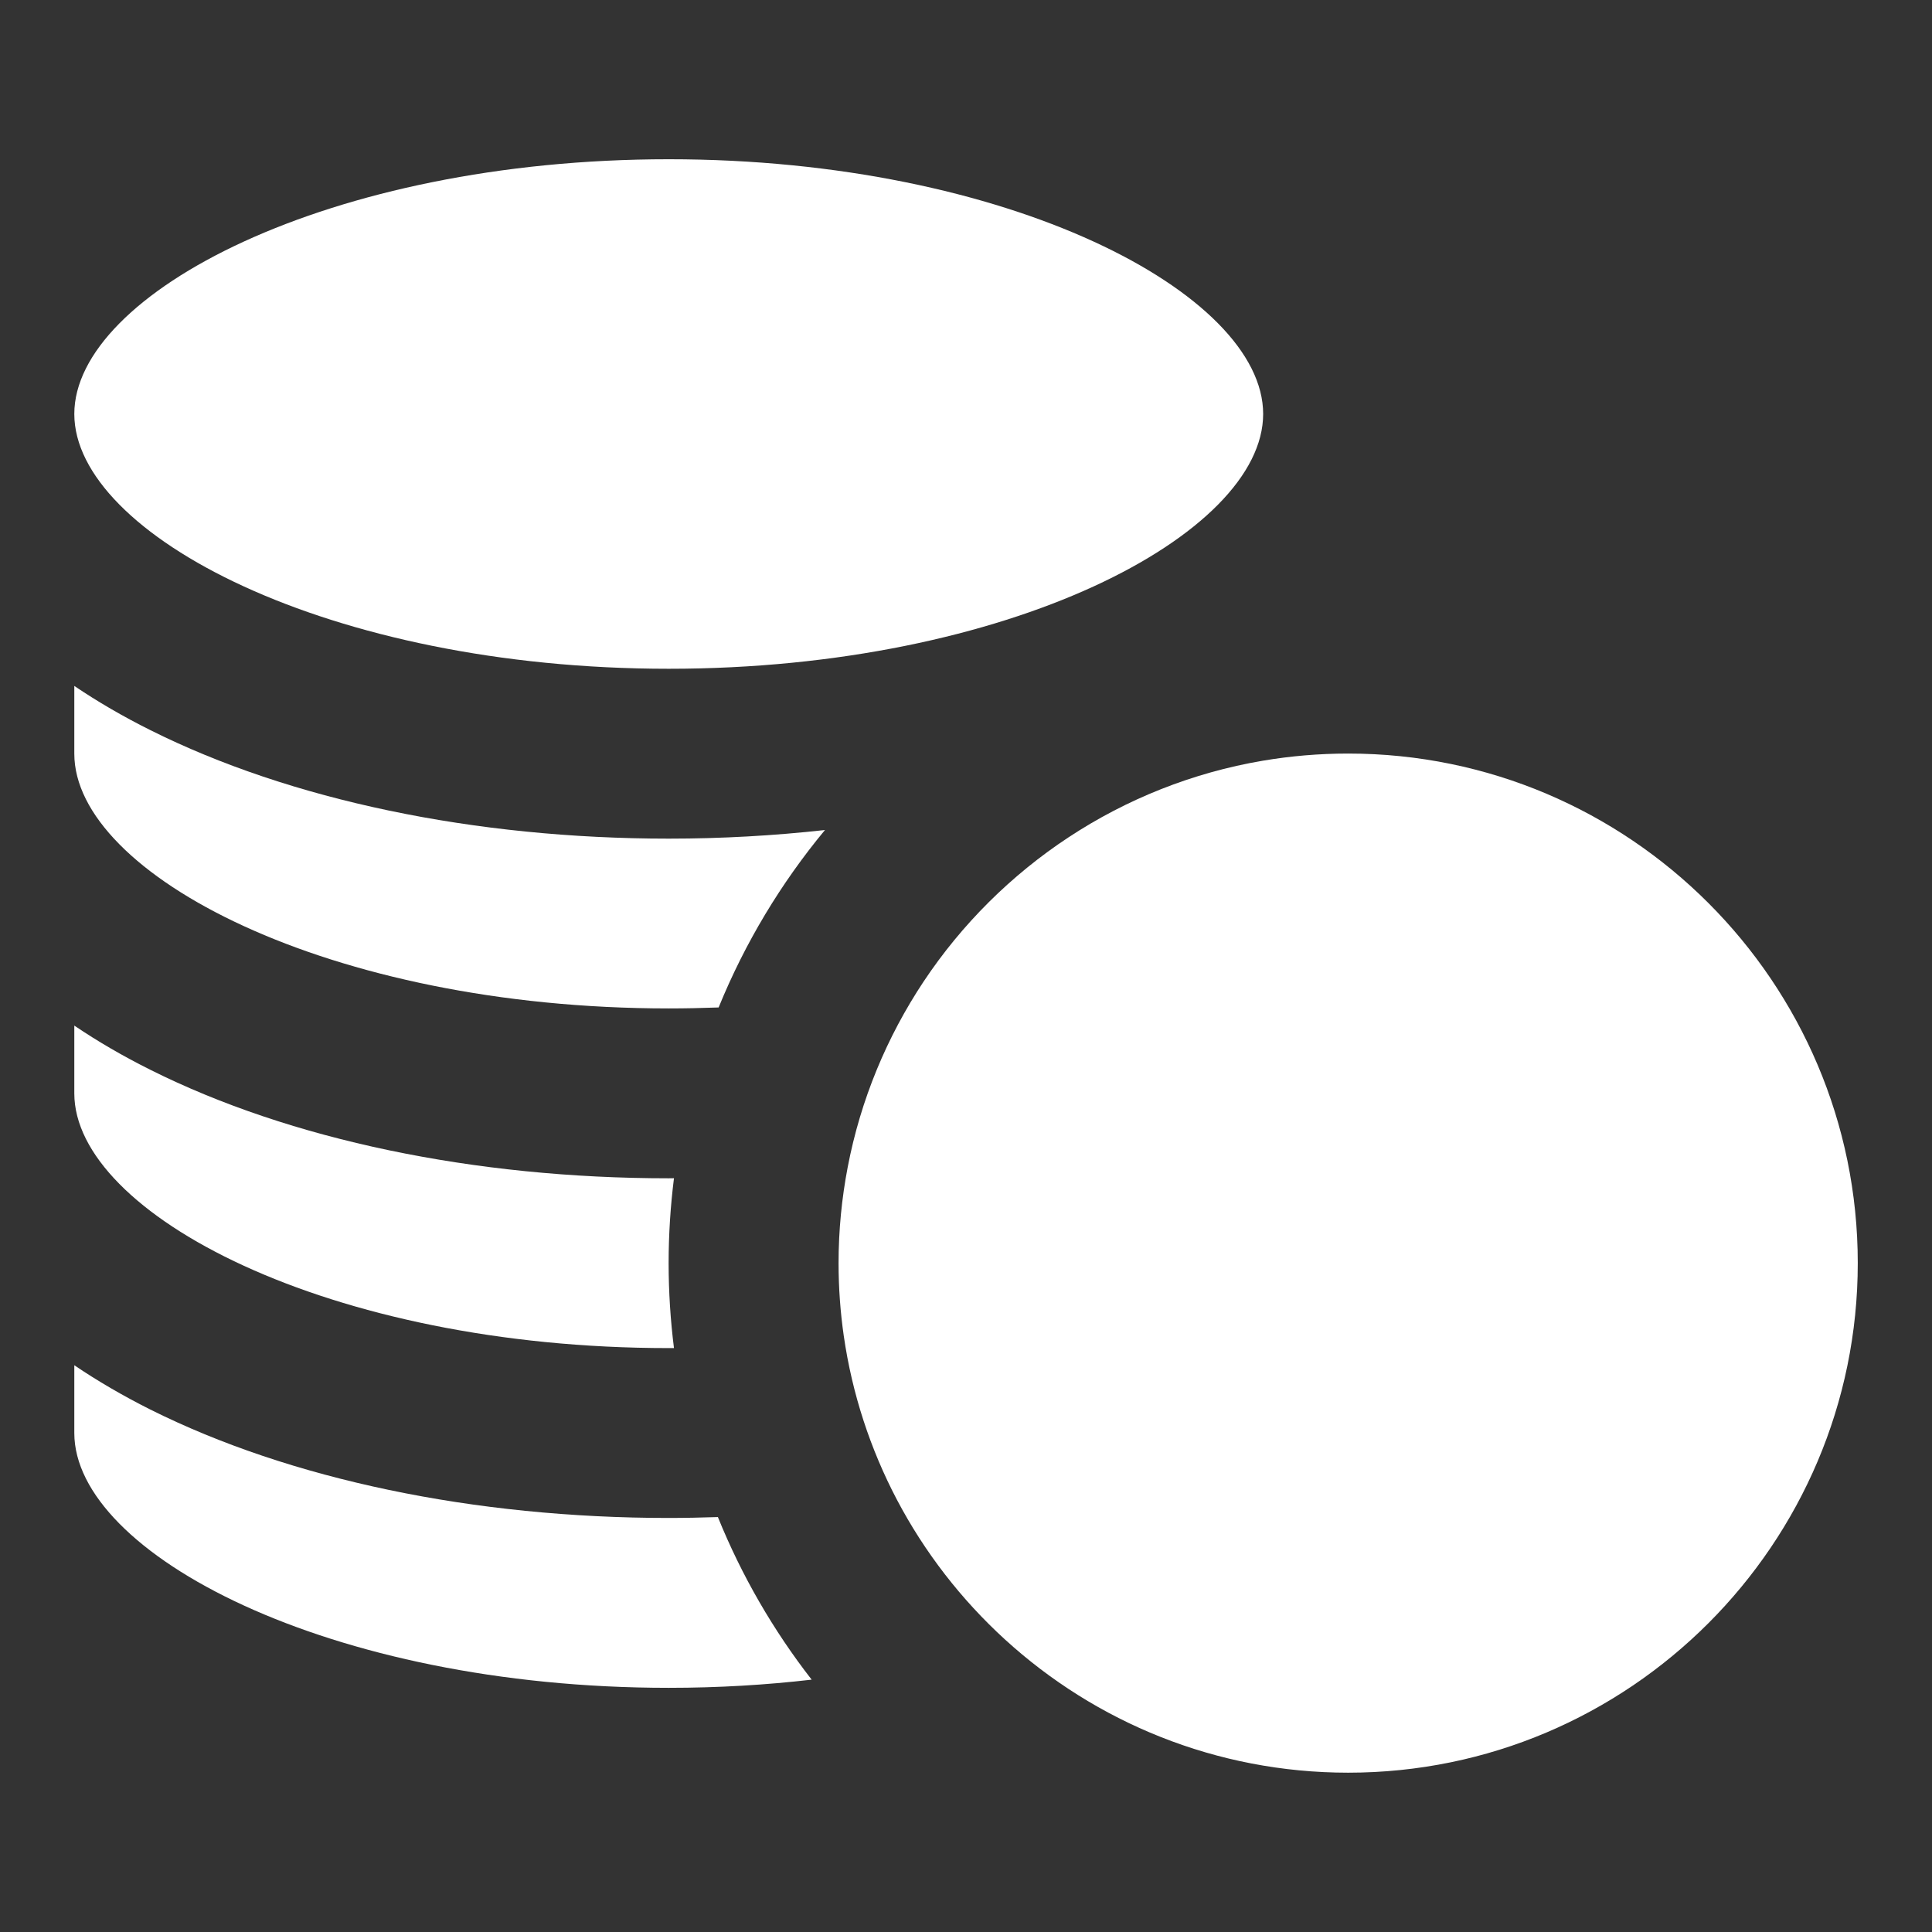 <svg width="26" height="26" viewBox="0 0 26 26" fill="none" xmlns="http://www.w3.org/2000/svg">
<rect x="0" y="0" width="26" height="26" fill="#333333" stroke="none"/>
<g clip-path="url(#clip0_5207_42459)">
<path d="M9 9C13.578 9 16.999 7.19 16.999 5.571C16.999 3.953 13.578 2.143 9 2.143C4.421 2.143 1 3.953 1 5.571C1 7.19 4.421 9 9 9Z" fill="white"/>
<path d="M9 22.714C9.668 22.714 10.311 22.675 10.923 22.604C10.407 21.941 9.981 21.206 9.661 20.416C9.442 20.423 9.221 20.428 8.999 20.428C6.383 20.428 3.906 19.91 2.023 18.969C1.653 18.783 1.312 18.584 1 18.373V19.285C1 20.904 4.421 22.714 9 22.714Z" fill="white"/>
<path d="M9 18.142C9.023 18.142 9.046 18.142 9.07 18.142C9.023 17.767 8.998 17.386 8.998 16.999C8.998 16.612 9.023 16.23 9.07 15.856C9.046 15.856 9.023 15.857 9 15.857C6.383 15.857 3.906 15.339 2.024 14.397C1.653 14.212 1.312 14.013 1 13.802V14.714C1 16.332 4.421 18.142 9 18.142Z" fill="white"/>
<path d="M9 13.571C9.226 13.571 9.45 13.566 9.671 13.558C10.026 12.687 10.511 11.883 11.102 11.17C10.417 11.246 9.714 11.286 9 11.286C6.383 11.286 3.906 10.767 2.024 9.826C1.653 9.641 1.312 9.442 1 9.231V10.143C1 11.761 4.421 13.571 9 13.571Z" fill="white"/>
<path d="M12.429 13.21C11.935 13.954 11.582 14.799 11.408 15.707C11.328 16.125 11.285 16.557 11.285 16.998C11.285 17.331 11.309 17.657 11.355 17.977C11.468 18.761 11.714 19.504 12.069 20.18C12.442 20.889 12.936 21.526 13.523 22.062C14.742 23.176 16.365 23.856 18.143 23.856C21.924 23.856 25.001 20.78 25.001 16.998C25.001 13.217 21.924 10.141 18.143 10.141C17.752 10.141 17.369 10.174 16.996 10.237C15.095 10.559 13.457 11.665 12.429 13.21Z" fill="white"/>
</g>
<defs>
<clipPath id="clip0_5207_42459">
<rect width="24" height="24" fill="white" transform="translate(1 1)"/>
</clipPath>
</defs>
</svg>
